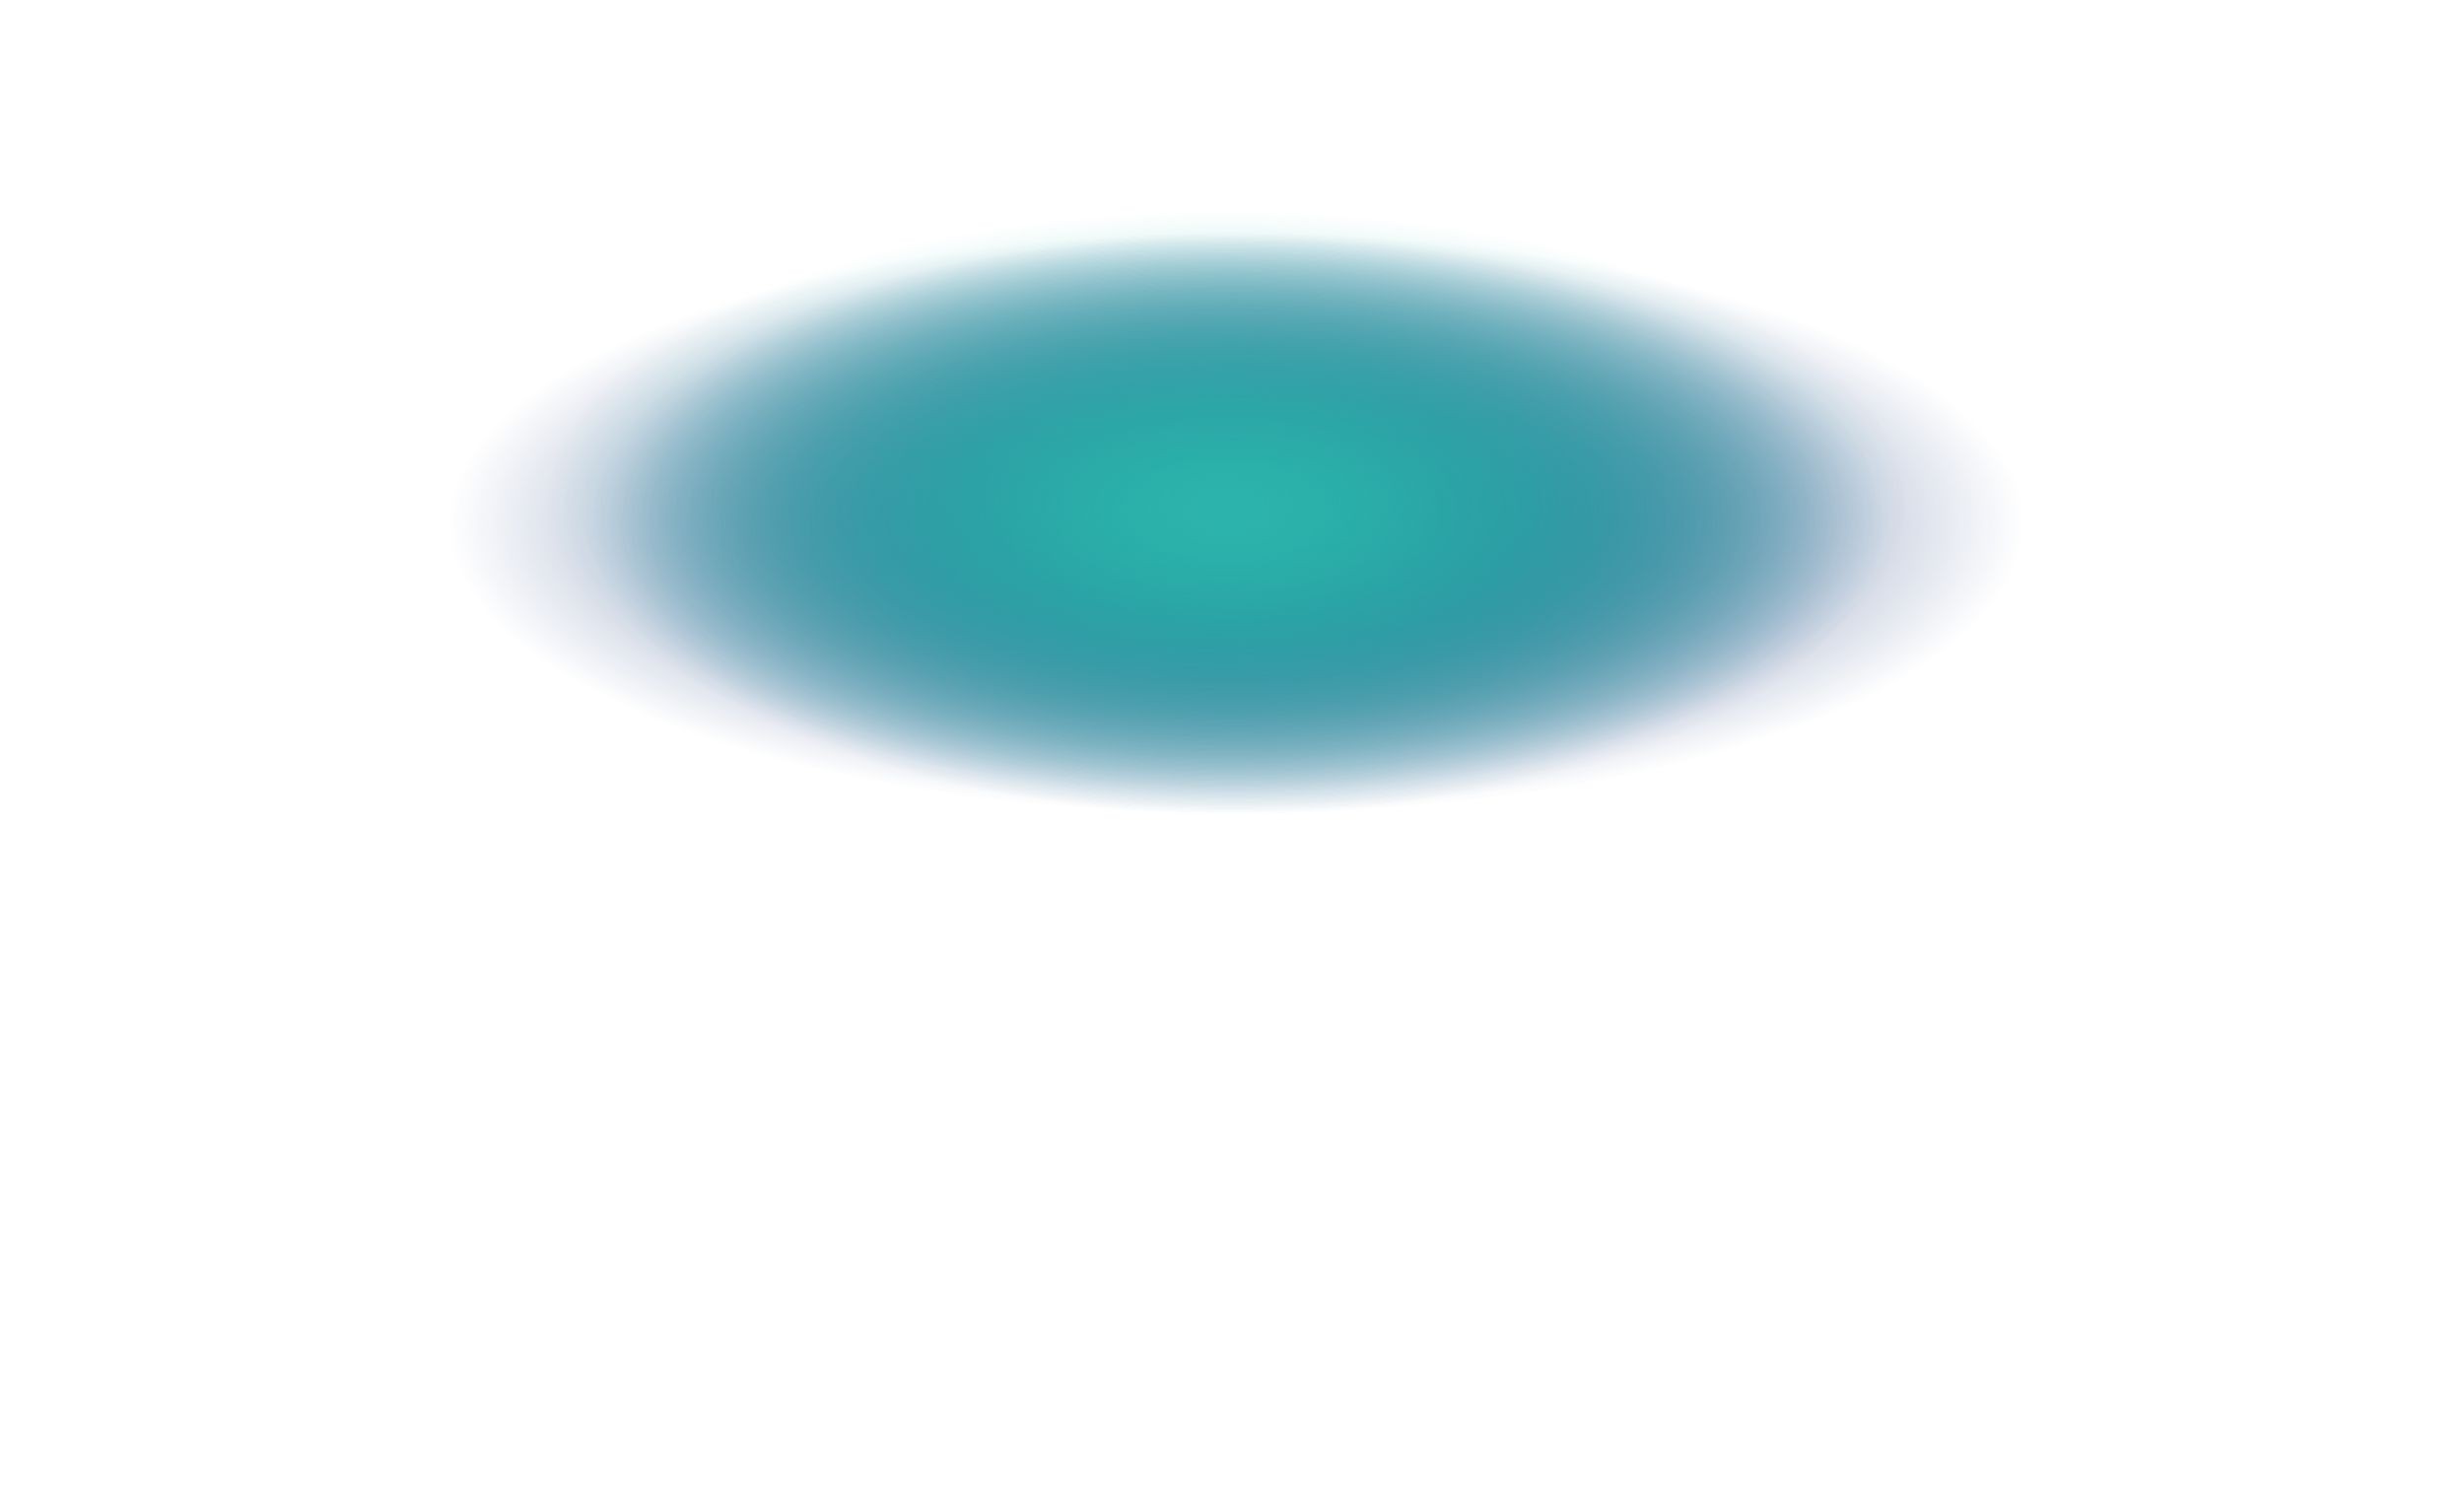 <?xml version="1.0" encoding="utf-8"?>
<!-- Generator: Adobe Illustrator 24.3.0, SVG Export Plug-In . SVG Version: 6.00 Build 0)  -->
<svg version="1.1" id="Layer_1" xmlns="http://www.w3.org/2000/svg" xmlns:xlink="http://www.w3.org/1999/xlink" x="0px" y="0px"
	 viewBox="0 0 3166 1943" style="enable-background:new 0 0 3166 1943;" xml:space="preserve">
<style type="text/css">
	.st0{fill:url(#SVGID_1_);fill-opacity:0.97;}
	.st1{fill:url(#SVGID_2_);fill-opacity:0.97;}
	.st2{fill:url(#SVGID_3_);fill-opacity:0.97;}
	.st3{fill:url(#SVGID_4_);fill-opacity:0.97;}
</style>
<g>
	
		<radialGradient id="SVGID_1_" cx="1275.462" cy="1366.454" r="1" gradientTransform="matrix(2.292919e-14 374.462 826.299 -5.059623e-14 -1127516.625 -476942.875)" gradientUnits="userSpaceOnUse">
		<stop  offset="0" style="stop-color:#164787"/>
		<stop  offset="1" style="stop-color:#164787;stop-opacity:0"/>
	</radialGradient>
	<ellipse class="st0" cx="1583" cy="971.5" rx="1333" ry="721.5"/>
	
		<radialGradient id="SVGID_2_" cx="1275.462" cy="1366.734" r="1" gradientTransform="matrix(2.292919e-14 374.462 1008.91 -6.177792e-14 -1377328.375 -476942.875)" gradientUnits="userSpaceOnUse">
		<stop  offset="0" style="stop-color:#02226C"/>
		<stop  offset="1" style="stop-color:#02226C;stop-opacity:0"/>
	</radialGradient>
	<ellipse class="st1" cx="1583" cy="971.5" rx="1333" ry="721.5"/>
	
		<radialGradient id="SVGID_3_" cx="1275.462" cy="1366.374" r="1" gradientTransform="matrix(2.292919e-14 374.462 785.72 -4.811147e-14 -1072004.5 -476942.875)" gradientUnits="userSpaceOnUse">
		<stop  offset="0" style="stop-color:#2CB4AC"/>
		<stop  offset="1" style="stop-color:#2CB4AC;stop-opacity:0"/>
	</radialGradient>
	<ellipse class="st2" cx="1583" cy="971.5" rx="1333" ry="721.5"/>
	
		<radialGradient id="SVGID_4_" cx="1275.388" cy="1366.543" r="1" gradientTransform="matrix(2.292919e-14 374.462 877.023 -5.370217e-14 -1196907 -476942.875)" gradientUnits="userSpaceOnUse">
		<stop  offset="0" style="stop-color:#2CB4AC"/>
		<stop  offset="1" style="stop-color:#2CB4AC;stop-opacity:0"/>
	</radialGradient>
	<ellipse class="st3" cx="1583" cy="943.7" rx="1333" ry="721.5"/>
</g>
</svg>
